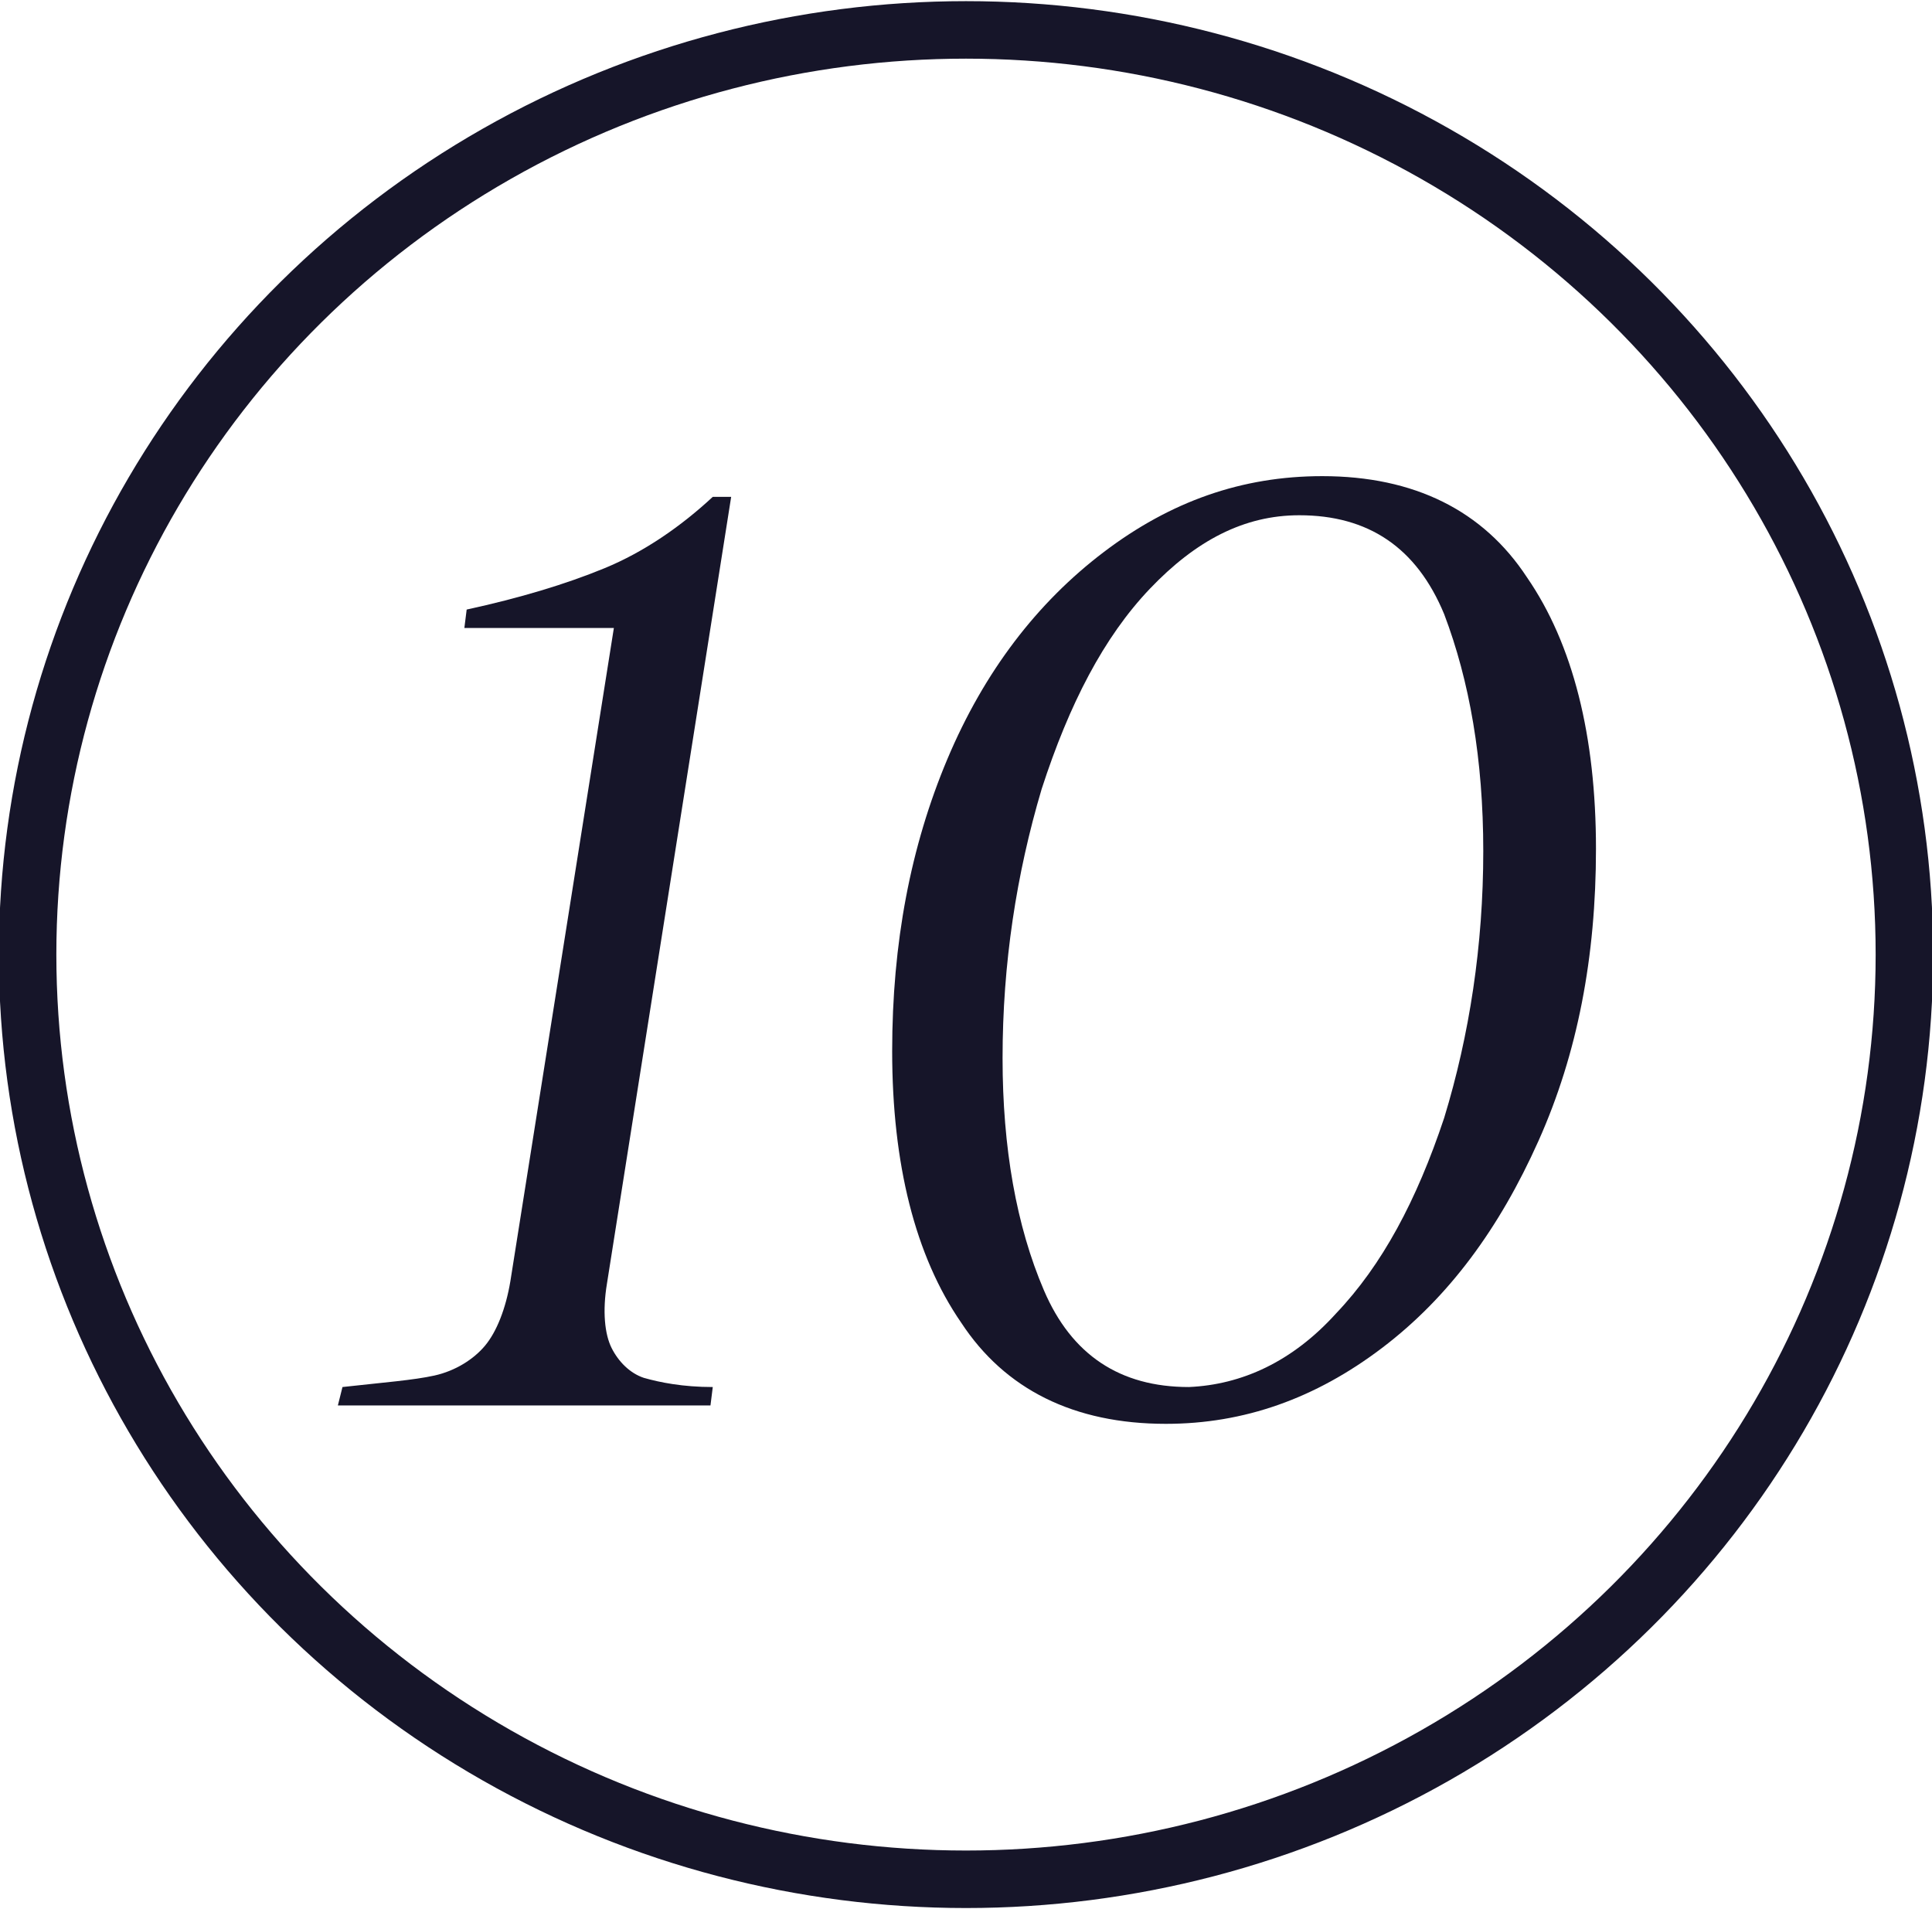 <?xml version="1.0" encoding="UTF-8"?>
<!-- Generator: Adobe Illustrator 27.2.0, SVG Export Plug-In . SVG Version: 6.00 Build 0)  -->
<svg xmlns="http://www.w3.org/2000/svg" xmlns:xlink="http://www.w3.org/1999/xlink" version="1.1" id="Layer_1" x="0px" y="0px" viewBox="0 0 84 83" style="enable-background:new 0 0 84 83;" xml:space="preserve">
<style type="text/css">
	.st0{fill:none;}
	.st1{fill:none;stroke:#161529;stroke-width:2.5;}
	.st2{enable-background:new    ;}
	.st3{fill:#161529;}
</style>
<g id="Gruppe_87" transform="translate(-99.01 -3725)">
	<g id="Ellipse_16" transform="translate(99.01 3725)">
		<ellipse class="st0" cx="42" cy="41.5" rx="42" ry="41.5"></ellipse>
		<ellipse class="st1" cx="42" cy="41.5" rx="40.8" ry="40.2"></ellipse>
	</g>
	<g class="st2">
		<path class="st3" d="M117.9,3784.8c0.9-0.2,1.7-0.7,2.2-1.3c0.5-0.6,0.9-1.6,1.1-2.8l4.5-28.4h-6.5l0.1-0.8c2.3-0.5,4.3-1.1,6-1.8    c1.7-0.7,3.3-1.8,4.7-3.1h0.8l-5.4,34.2c-0.2,1.2-0.1,2.2,0.2,2.8c0.3,0.6,0.8,1.1,1.4,1.3c0.7,0.2,1.7,0.4,3,0.4l-0.1,0.8h-16.2    l0.2-0.8C115.7,3785.1,117,3785,117.9,3784.8z"></path>
		<path class="st3" d="M140.8,3782.5c-2-2.9-3-6.9-3-11.8c0-4.7,0.8-8.9,2.4-12.7c1.6-3.8,3.9-6.8,6.8-9c2.9-2.2,6-3.3,9.5-3.3    c4,0,7,1.5,8.9,4.4c2,2.9,3,6.9,3,11.8c0,4.7-0.8,8.9-2.5,12.7s-3.9,6.8-6.8,9c-2.9,2.2-6,3.3-9.4,3.3    C145.7,3786.9,142.7,3785.4,140.8,3782.5z M157.1,3782.1c2-2.1,3.5-4.9,4.7-8.5c1.1-3.6,1.7-7.5,1.7-11.6c0-4-0.6-7.4-1.7-10.3    c-1.2-2.9-3.3-4.3-6.3-4.3c-2.4,0-4.5,1.1-6.5,3.2c-2,2.1-3.5,5-4.7,8.7c-1.1,3.7-1.7,7.6-1.7,11.7c0,3.9,0.6,7.3,1.8,10.1    c1.2,2.8,3.3,4.2,6.3,4.2C153,3785.2,155.2,3784.2,157.1,3782.1z"></path>
	</g>
</g>
</svg>
